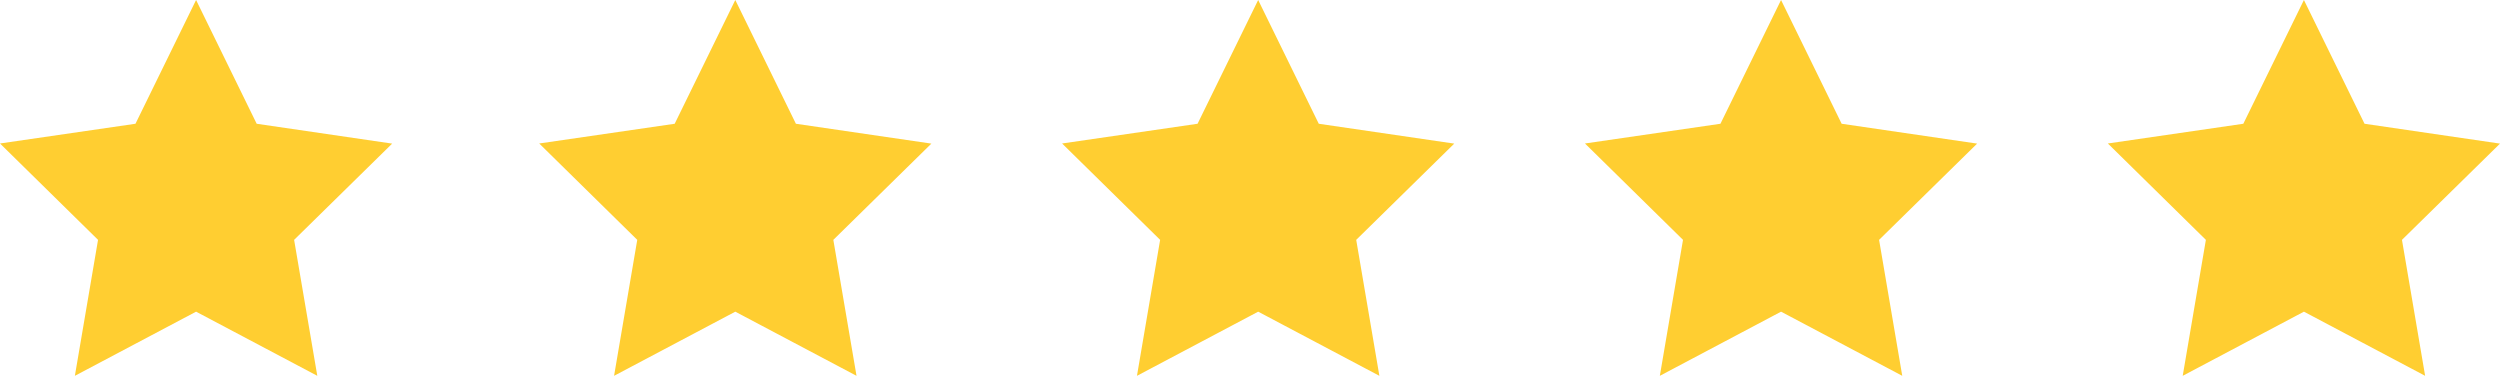 <?xml version="1.0" encoding="UTF-8"?> <svg xmlns="http://www.w3.org/2000/svg" width="153" height="23" viewBox="0 0 153 23" fill="none"> <path d="M12 0L8.291 7.574L0 8.781L6 14.679L4.582 23L12 19.074L19.419 23L18 14.679L24 8.789L15.709 7.574L12 0Z" fill="#FFCE31"></path> <path d="M45 0L41.291 7.574L33 8.781L39 14.679L37.581 23L45 19.074L52.419 23L51 14.679L57 8.789L48.709 7.574L45 0Z" fill="#FFCE31"></path> <path d="M77 0L73.291 7.574L65 8.781L71 14.679L69.582 23L77 19.074L84.418 23L83 14.679L89 8.789L80.709 7.574L77 0Z" fill="#FFCE31"></path> <path d="M109 0L105.291 7.574L97 8.781L103 14.679L101.582 23L109 19.074L116.418 23L115 14.679L121 8.789L112.709 7.574L109 0Z" fill="#FFCE31"></path> <path d="M141 0L137.291 7.574L129 8.781L135 14.679L133.582 23L141 19.074L148.418 23L147 14.679L153 8.789L144.709 7.574L141 0Z" fill="#FFCE31"></path> </svg> 